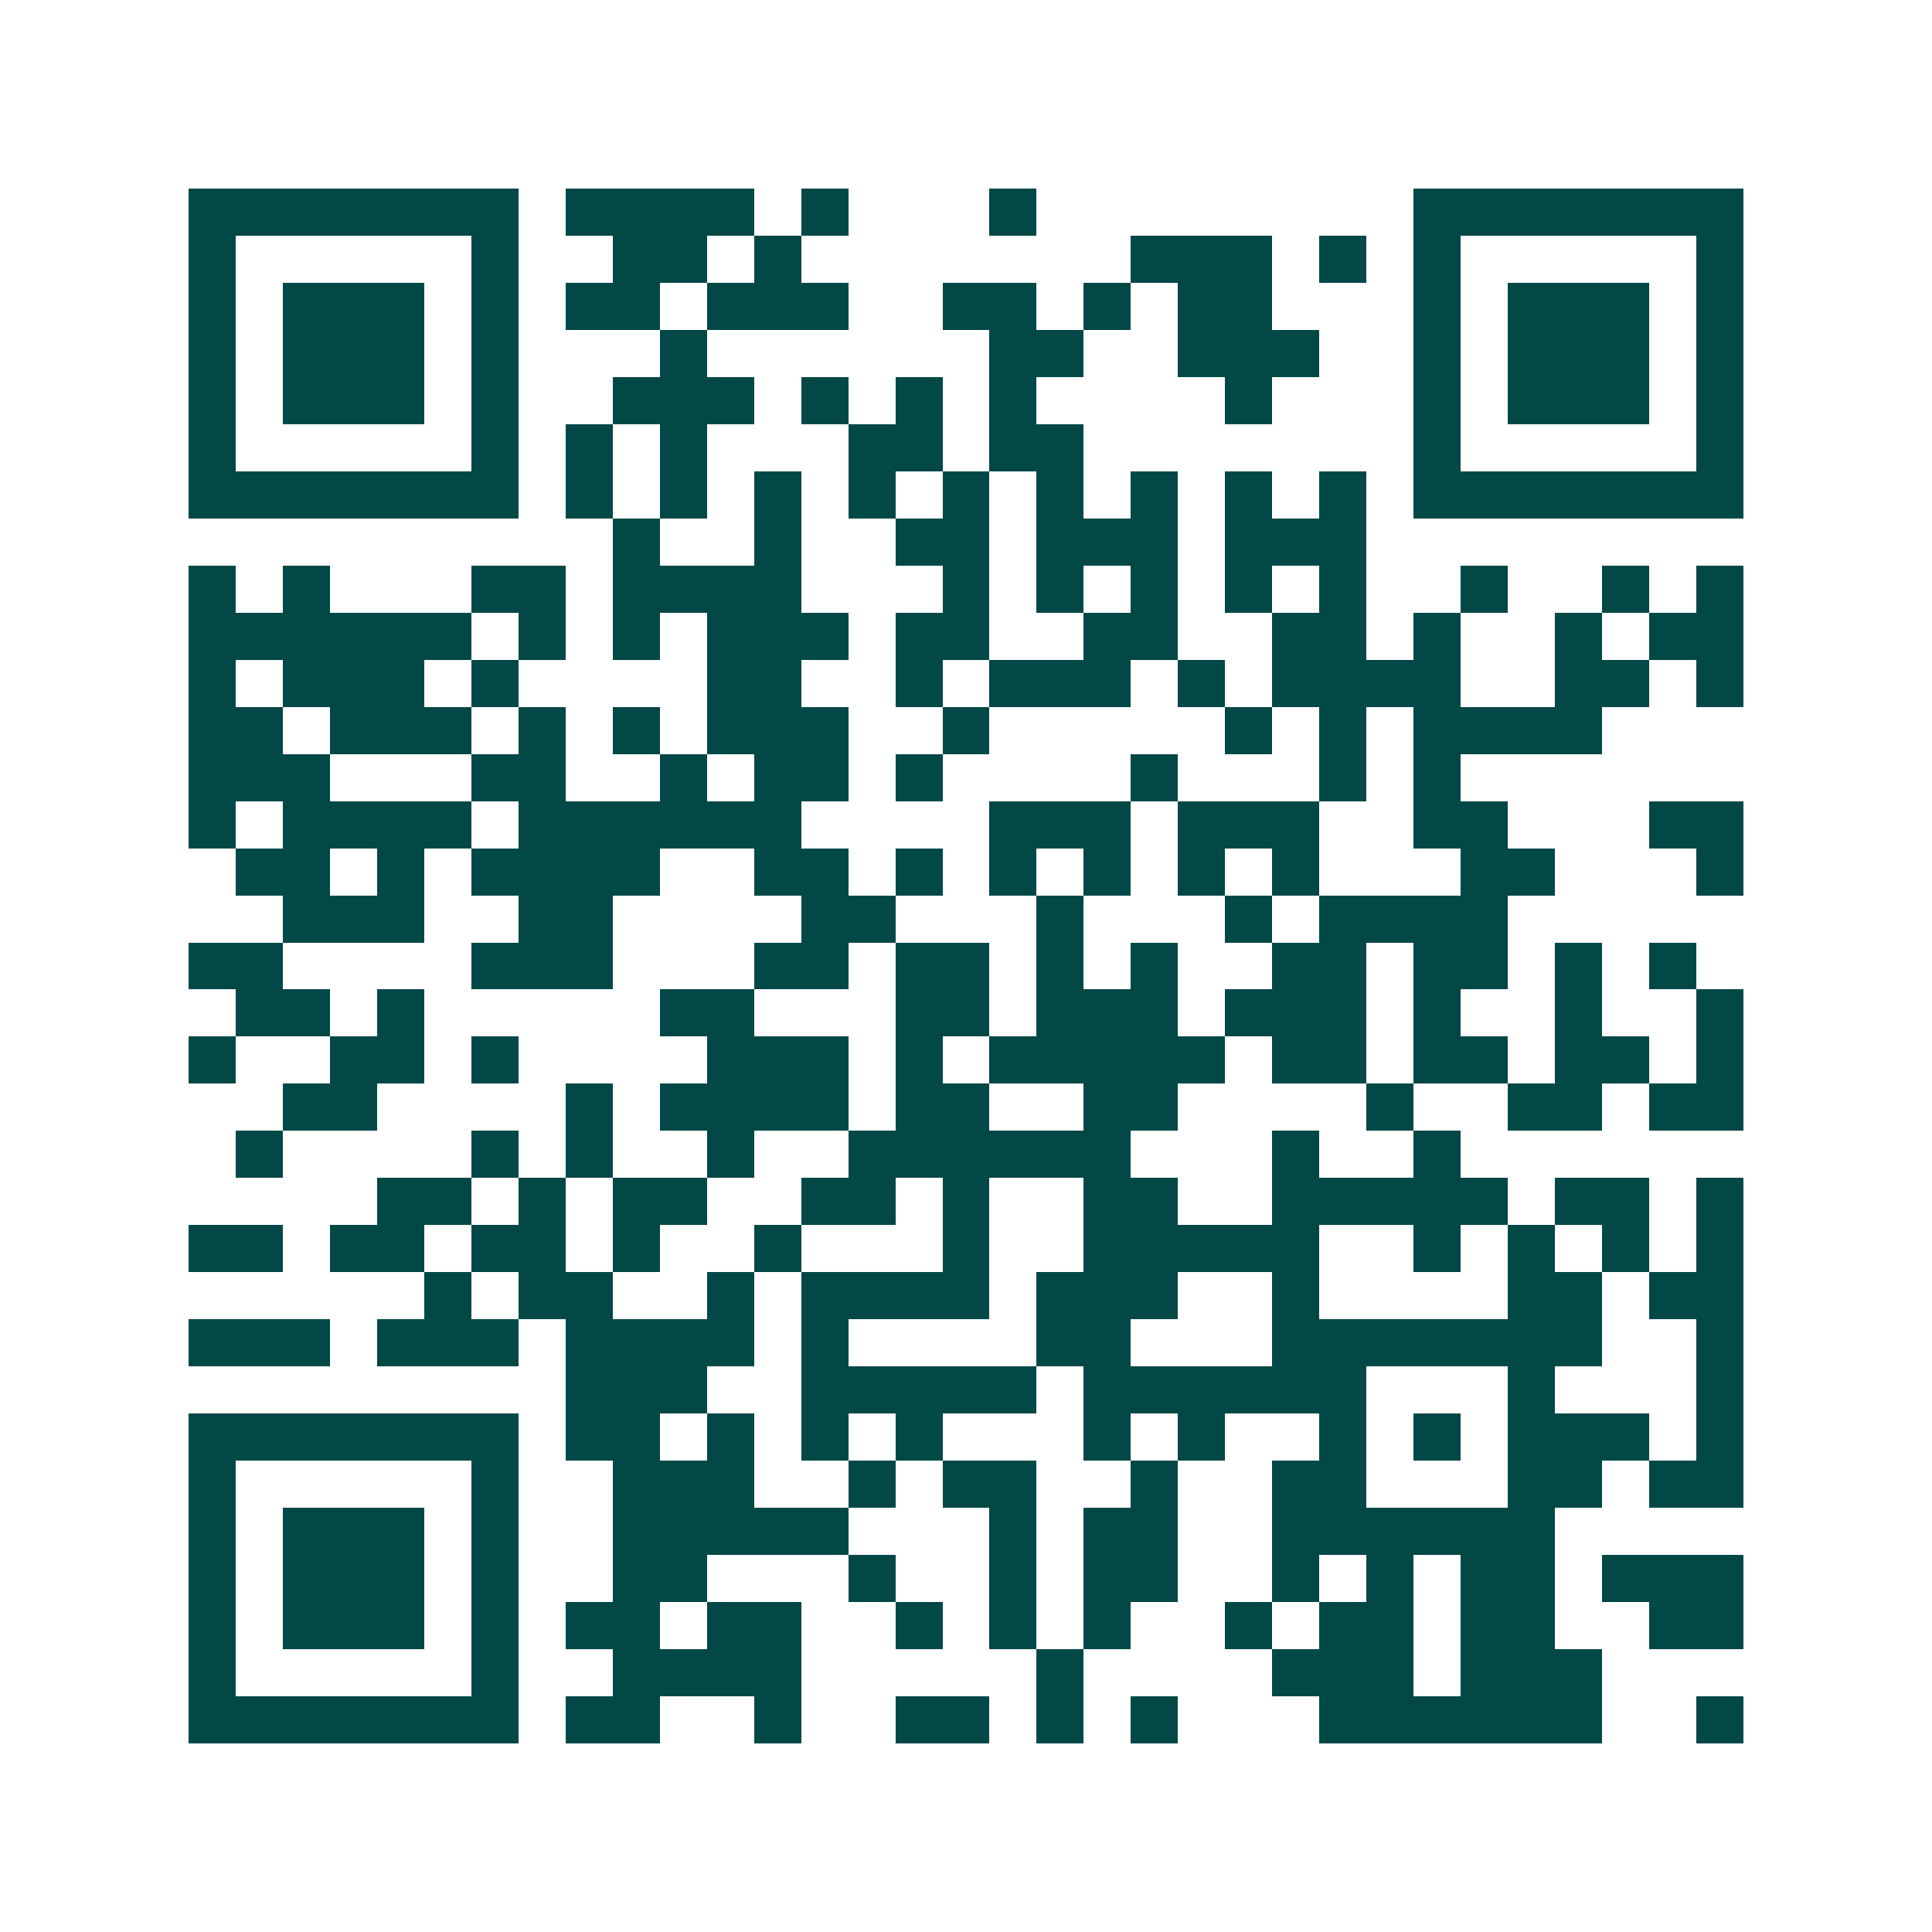 <svg xmlns="http://www.w3.org/2000/svg" width="200" height="200" viewBox="0 0 41 41" shape-rendering="crispEdges"><path fill="#ffffff" d="M0 0h41v41H0z"/><path stroke="#014847" d="M4 4.5h7m1 0h4m1 0h1m3 0h1m8 0h7M4 5.5h1m5 0h1m2 0h2m1 0h1m7 0h3m1 0h1m1 0h1m5 0h1M4 6.5h1m1 0h3m1 0h1m1 0h2m1 0h3m2 0h2m1 0h1m1 0h2m3 0h1m1 0h3m1 0h1M4 7.5h1m1 0h3m1 0h1m3 0h1m6 0h2m2 0h3m2 0h1m1 0h3m1 0h1M4 8.5h1m1 0h3m1 0h1m2 0h3m1 0h1m1 0h1m1 0h1m4 0h1m3 0h1m1 0h3m1 0h1M4 9.5h1m5 0h1m1 0h1m1 0h1m3 0h2m1 0h2m7 0h1m5 0h1M4 10.5h7m1 0h1m1 0h1m1 0h1m1 0h1m1 0h1m1 0h1m1 0h1m1 0h1m1 0h1m1 0h7M13 11.5h1m2 0h1m2 0h2m1 0h3m1 0h3M4 12.5h1m1 0h1m3 0h2m1 0h4m3 0h1m1 0h1m1 0h1m1 0h1m1 0h1m2 0h1m2 0h1m1 0h1M4 13.5h6m1 0h1m1 0h1m1 0h3m1 0h2m2 0h2m2 0h2m1 0h1m2 0h1m1 0h2M4 14.5h1m1 0h3m1 0h1m4 0h2m2 0h1m1 0h3m1 0h1m1 0h4m2 0h2m1 0h1M4 15.5h2m1 0h3m1 0h1m1 0h1m1 0h3m2 0h1m5 0h1m1 0h1m1 0h4M4 16.5h3m3 0h2m2 0h1m1 0h2m1 0h1m4 0h1m3 0h1m1 0h1M4 17.5h1m1 0h4m1 0h6m4 0h3m1 0h3m2 0h2m3 0h2M5 18.5h2m1 0h1m1 0h4m2 0h2m1 0h1m1 0h1m1 0h1m1 0h1m1 0h1m3 0h2m3 0h1M6 19.5h3m2 0h2m4 0h2m3 0h1m3 0h1m1 0h4M4 20.5h2m4 0h3m3 0h2m1 0h2m1 0h1m1 0h1m2 0h2m1 0h2m1 0h1m1 0h1M5 21.5h2m1 0h1m5 0h2m3 0h2m1 0h3m1 0h3m1 0h1m2 0h1m2 0h1M4 22.5h1m2 0h2m1 0h1m4 0h3m1 0h1m1 0h5m1 0h2m1 0h2m1 0h2m1 0h1M6 23.5h2m4 0h1m1 0h4m1 0h2m2 0h2m4 0h1m2 0h2m1 0h2M5 24.5h1m4 0h1m1 0h1m2 0h1m2 0h6m3 0h1m2 0h1M8 25.5h2m1 0h1m1 0h2m2 0h2m1 0h1m2 0h2m2 0h5m1 0h2m1 0h1M4 26.5h2m1 0h2m1 0h2m1 0h1m2 0h1m3 0h1m2 0h5m2 0h1m1 0h1m1 0h1m1 0h1M9 27.5h1m1 0h2m2 0h1m1 0h4m1 0h3m2 0h1m4 0h2m1 0h2M4 28.5h3m1 0h3m1 0h4m1 0h1m4 0h2m3 0h7m2 0h1M12 29.5h3m2 0h5m1 0h6m3 0h1m3 0h1M4 30.5h7m1 0h2m1 0h1m1 0h1m1 0h1m3 0h1m1 0h1m2 0h1m1 0h1m1 0h3m1 0h1M4 31.5h1m5 0h1m2 0h3m2 0h1m1 0h2m2 0h1m2 0h2m3 0h2m1 0h2M4 32.5h1m1 0h3m1 0h1m2 0h5m3 0h1m1 0h2m2 0h6M4 33.5h1m1 0h3m1 0h1m2 0h2m3 0h1m2 0h1m1 0h2m2 0h1m1 0h1m1 0h2m1 0h3M4 34.5h1m1 0h3m1 0h1m1 0h2m1 0h2m2 0h1m1 0h1m1 0h1m2 0h1m1 0h2m1 0h2m2 0h2M4 35.5h1m5 0h1m2 0h4m5 0h1m4 0h3m1 0h3M4 36.5h7m1 0h2m2 0h1m2 0h2m1 0h1m1 0h1m3 0h6m2 0h1"/></svg>
